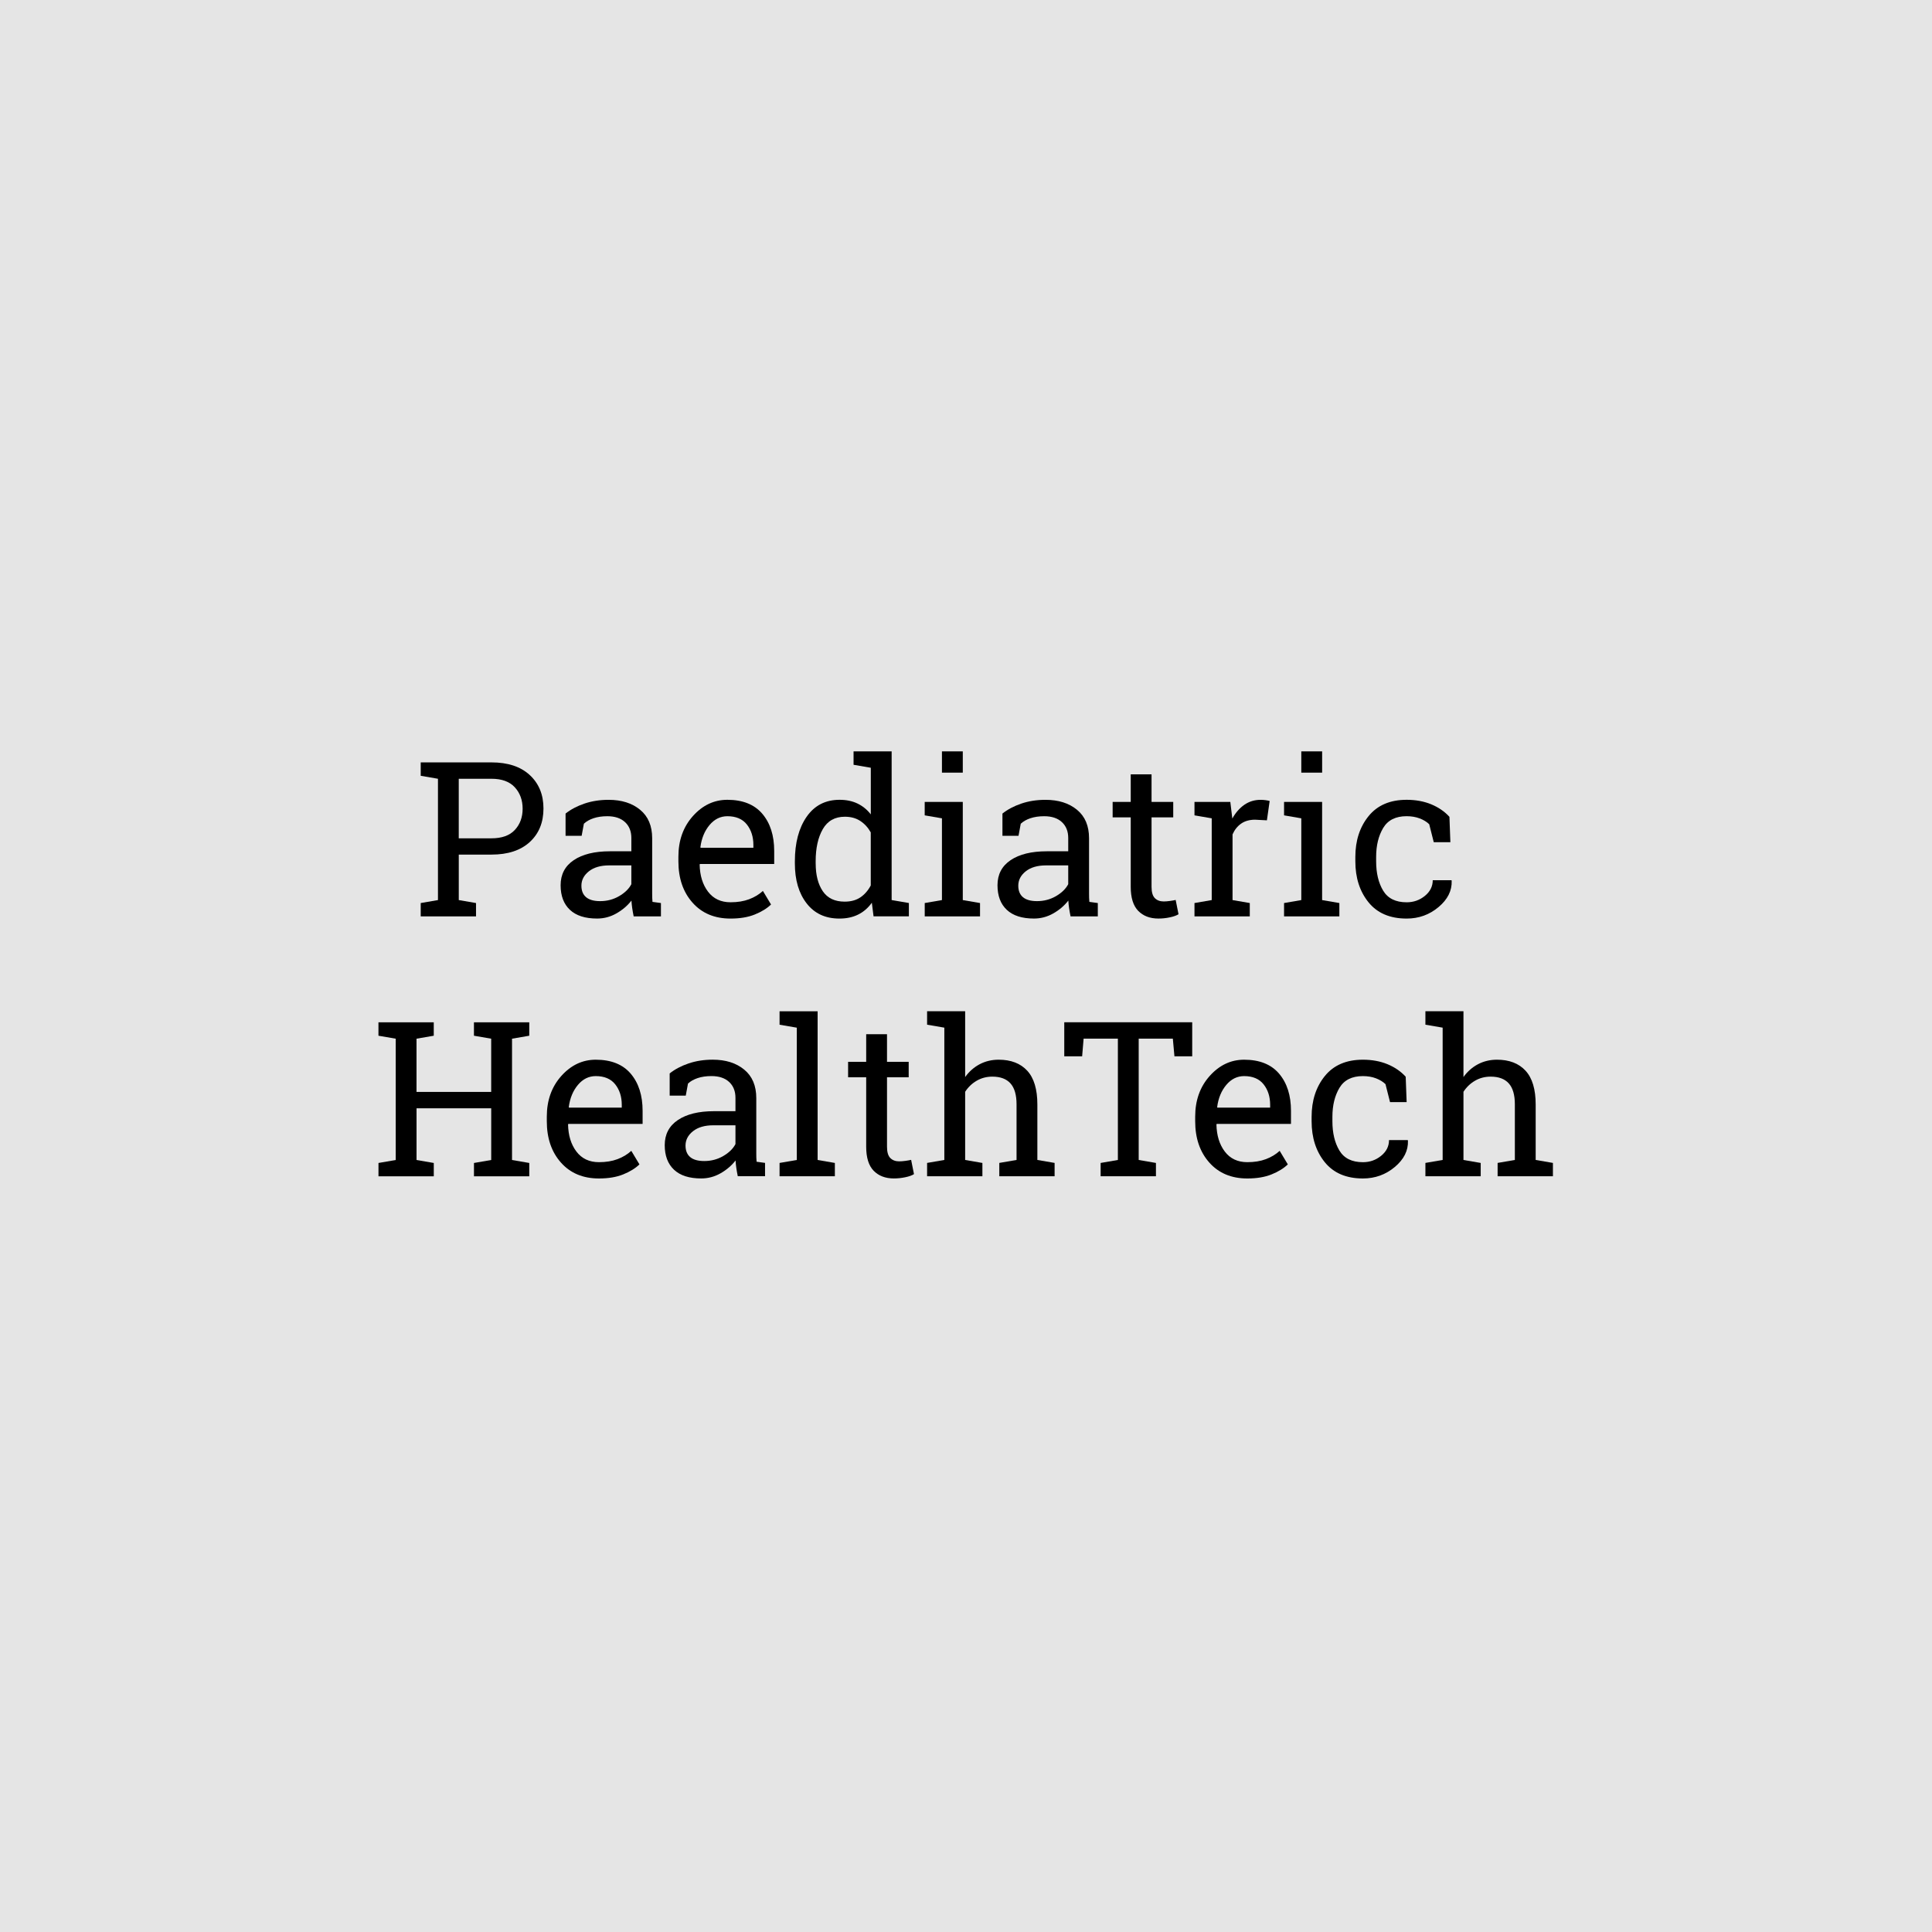 <?xml version="1.0" encoding="utf-8"?>
<!-- Generator: Adobe Illustrator 25.2.1, SVG Export Plug-In . SVG Version: 6.00 Build 0)  -->
<svg version="1.1" id="Layer_1" xmlns="http://www.w3.org/2000/svg" xmlns:xlink="http://www.w3.org/1999/xlink" x="0px" y="0px"
	 viewBox="0 0 800 800" style="enable-background:new 0 0 800 800;" xml:space="preserve">
<style type="text/css">
	.st0{fill:#E5E5E5;}
</style>
<rect class="st0" width="800" height="800"/>
<g>
	<path d="M203.5,315.69c6.8,0,12.09,1.75,15.87,5.25c3.78,3.5,5.67,8.12,5.67,13.84c0,5.78-1.89,10.41-5.67,13.88
		c-3.78,3.47-9.07,5.21-15.87,5.21h-13.53v18.83l7.14,1.23v5.52h-22.9v-5.52l7.14-1.23v-50.23l-7.14-1.23v-5.56h7.14H203.5z
		 M189.96,347.13h13.53c4.32,0,7.55-1.16,9.7-3.48c2.15-2.32,3.22-5.25,3.22-8.78s-1.07-6.48-3.22-8.85
		c-2.15-2.36-5.38-3.55-9.7-3.55h-13.53V347.13z"/>
	<path d="M262.39,379.44c-0.26-1.28-0.47-2.44-0.61-3.46c-0.15-1.02-0.25-2.04-0.31-3.07c-1.66,2.13-3.74,3.9-6.24,5.32
		c-2.5,1.42-5.16,2.12-7.99,2.12c-4.93,0-8.69-1.2-11.25-3.61c-2.57-2.41-3.85-5.8-3.85-10.18c0-4.5,1.82-7.96,5.45-10.4
		c3.63-2.44,8.62-3.66,14.95-3.66h8.89V347c0-2.77-0.88-4.97-2.63-6.59c-1.75-1.62-4.19-2.43-7.31-2.43c-2.16,0-4.07,0.28-5.71,0.83
		c-1.65,0.55-2.99,1.31-4.01,2.28l-0.92,4.99h-6.66v-9.2c2.16-1.72,4.77-3.1,7.84-4.14c3.07-1.04,6.39-1.55,9.98-1.55
		c5.37,0,9.72,1.37,13.05,4.12c3.33,2.74,4.99,6.67,4.99,11.78v22.81c0,0.61,0.01,1.21,0.02,1.8c0.01,0.58,0.05,1.17,0.11,1.75
		l3.5,0.48v5.52H262.39z M248.51,373.14c2.86,0,5.47-0.69,7.84-2.06c2.36-1.37,4.06-3.02,5.08-4.95v-7.79h-9.2
		c-3.53,0-6.33,0.82-8.39,2.45c-2.06,1.64-3.09,3.62-3.09,5.96c0,2.07,0.64,3.66,1.93,4.75S245.91,373.14,248.51,373.14z"/>
	<path d="M302.5,380.36c-6.6,0-11.85-2.2-15.74-6.59c-3.9-4.39-5.85-10.09-5.85-17.1v-1.93c0-6.74,2.01-12.36,6.02-16.84
		c4.01-4.48,8.76-6.72,14.25-6.72c6.36,0,11.19,1.93,14.47,5.78s4.93,8.99,4.93,15.41v5.39h-30.74l-0.13,0.22
		c0.09,4.55,1.24,8.3,3.46,11.23c2.22,2.93,5.33,4.4,9.33,4.4c2.92,0,5.48-0.42,7.69-1.25c2.2-0.83,4.11-1.98,5.71-3.44l3.37,5.61
		c-1.69,1.64-3.93,3.01-6.72,4.14C309.77,379.8,306.42,380.36,302.5,380.36z M301.19,337.98c-2.89,0-5.36,1.22-7.4,3.66
		c-2.04,2.44-3.3,5.5-3.77,9.17l0.09,0.22h21.85v-1.14c0-3.39-0.91-6.22-2.71-8.5C307.44,339.11,304.75,337.98,301.19,337.98z"/>
	<path d="M361.01,373.8c-1.55,2.16-3.44,3.8-5.67,4.9c-2.23,1.11-4.82,1.66-7.77,1.66c-5.78,0-10.3-2.09-13.55-6.28
		c-3.26-4.19-4.88-9.7-4.88-16.53v-0.92c0-7.62,1.63-13.76,4.88-18.44c3.25-4.67,7.8-7.01,13.64-7.01c2.8,0,5.28,0.52,7.42,1.55
		c2.15,1.04,3.98,2.53,5.5,4.49v-19.31l-7.14-1.23v-5.56h7.14h8.63v61.57l7.14,1.23v5.52h-14.63L361.01,373.8z M337.76,357.55
		c0,4.76,0.98,8.58,2.93,11.47c1.96,2.89,4.98,4.33,9.06,4.33c2.57,0,4.73-0.58,6.48-1.75c1.75-1.17,3.2-2.82,4.33-4.95v-21.98
		c-1.11-1.98-2.55-3.56-4.33-4.73c-1.78-1.17-3.91-1.75-6.39-1.75c-4.12,0-7.16,1.71-9.13,5.12c-1.97,3.42-2.96,7.85-2.96,13.31
		V357.55z"/>
	<path d="M382.9,373.93l7.14-1.23v-33.85l-7.14-1.23v-5.56h15.77v40.64l7.14,1.23v5.52h-22.9V373.93z M398.67,319.93h-8.63v-8.8
		h8.63V319.93z"/>
	<path d="M443.29,379.44c-0.26-1.28-0.47-2.44-0.61-3.46c-0.15-1.02-0.25-2.04-0.31-3.07c-1.66,2.13-3.74,3.9-6.24,5.32
		c-2.5,1.42-5.16,2.12-7.99,2.12c-4.93,0-8.69-1.2-11.25-3.61c-2.57-2.41-3.85-5.8-3.85-10.18c0-4.5,1.82-7.96,5.45-10.4
		c3.63-2.44,8.62-3.66,14.95-3.66h8.89V347c0-2.77-0.88-4.97-2.63-6.59c-1.75-1.62-4.19-2.43-7.31-2.43c-2.16,0-4.07,0.28-5.71,0.83
		c-1.65,0.55-2.98,1.31-4.01,2.28l-0.92,4.99h-6.66v-9.2c2.16-1.72,4.77-3.1,7.84-4.14c3.06-1.04,6.39-1.55,9.98-1.55
		c5.37,0,9.72,1.37,13.05,4.12c3.33,2.74,4.99,6.67,4.99,11.78v22.81c0,0.61,0.01,1.21,0.02,1.8c0.01,0.58,0.05,1.17,0.11,1.75
		l3.5,0.48v5.52H443.29z M429.41,373.14c2.86,0,5.47-0.69,7.84-2.06c2.36-1.37,4.06-3.02,5.08-4.95v-7.79h-9.2
		c-3.53,0-6.33,0.82-8.39,2.45c-2.06,1.64-3.09,3.62-3.09,5.96c0,2.07,0.64,3.66,1.93,4.75
		C424.87,372.59,426.81,373.14,429.41,373.14z"/>
	<path d="M476.83,320.63v11.43h8.98v6.39h-8.98v28.77c0,2.22,0.46,3.78,1.38,4.69c0.92,0.91,2.14,1.36,3.66,1.36
		c0.76,0,1.61-0.07,2.56-0.2c0.95-0.13,1.74-0.27,2.39-0.42l1.18,5.91c-0.82,0.53-2.01,0.96-3.59,1.29c-1.58,0.34-3.15,0.5-4.73,0.5
		c-3.5,0-6.29-1.06-8.36-3.17c-2.07-2.12-3.11-5.44-3.11-9.96v-28.77h-7.49v-6.39h7.49v-11.43H476.83z"/>
	<path d="M494.61,337.62v-5.56h14.84l0.83,6.88c1.34-2.42,3-4.32,4.97-5.69c1.97-1.37,4.23-2.06,6.77-2.06
		c0.67,0,1.36,0.05,2.08,0.15c0.71,0.1,1.26,0.21,1.64,0.33l-1.14,8.01l-4.9-0.26c-2.28,0-4.19,0.53-5.74,1.6
		c-1.55,1.07-2.75,2.56-3.59,4.49v27.19l7.14,1.23v5.52h-22.9v-5.52l7.14-1.23v-33.85L494.61,337.62z"/>
	<path d="M531.7,373.93l7.14-1.23v-33.85l-7.14-1.23v-5.56h15.76v40.64l7.14,1.23v5.52h-22.9V373.93z M547.47,319.93h-8.63v-8.8
		h8.63V319.93z"/>
	<path d="M582.46,373.62c2.86,0,5.38-0.88,7.55-2.65c2.17-1.77,3.26-3.93,3.26-6.5h7.75l0.09,0.26c0.15,4.09-1.67,7.71-5.45,10.88
		c-3.78,3.17-8.18,4.75-13.2,4.75c-6.89,0-12.15-2.25-15.79-6.74c-3.63-4.5-5.45-10.14-5.45-16.95v-1.84
		c0-6.74,1.82-12.37,5.47-16.88c3.65-4.51,8.9-6.77,15.76-6.77c3.79,0,7.2,0.63,10.22,1.88c3.02,1.26,5.52,2.98,7.51,5.17
		l0.39,10.51h-6.88l-1.88-7.44c-1.02-0.99-2.34-1.8-3.94-2.41c-1.61-0.61-3.42-0.92-5.43-0.92c-4.53,0-7.76,1.63-9.7,4.88
		c-1.94,3.26-2.91,7.25-2.91,11.98v1.84c0,4.85,0.96,8.88,2.89,12.11C574.66,372.01,577.9,373.62,582.46,373.62z"/>
	<path d="M156.71,428.87v-5.56h22.9v5.56l-7.14,1.23v22.03h30.92v-22.03l-7.14-1.23v-5.56h7.14h8.63h7.14v5.56l-7.14,1.23v50.23
		l7.14,1.23v5.52h-22.9v-5.52l7.14-1.23v-21.41h-30.92v21.41l7.14,1.23v5.52h-22.9v-5.52l7.14-1.23v-50.23L156.71,428.87z"/>
	<path d="M248.01,487.98c-6.6,0-11.85-2.2-15.74-6.59c-3.9-4.39-5.85-10.09-5.85-17.1v-1.93c0-6.74,2.01-12.36,6.02-16.84
		c4.01-4.48,8.76-6.72,14.25-6.72c6.36,0,11.19,1.93,14.47,5.78s4.93,8.99,4.93,15.41v5.39h-30.74l-0.13,0.22
		c0.09,4.55,1.24,8.3,3.46,11.23c2.22,2.93,5.33,4.4,9.33,4.4c2.92,0,5.48-0.42,7.69-1.25c2.2-0.83,4.11-1.98,5.71-3.44l3.37,5.61
		c-1.69,1.63-3.93,3.01-6.72,4.14C255.27,487.42,251.92,487.98,248.01,487.98z M246.69,445.59c-2.89,0-5.36,1.22-7.4,3.66
		c-2.04,2.44-3.3,5.5-3.77,9.17l0.09,0.22h21.85v-1.14c0-3.39-0.91-6.22-2.71-8.5C252.94,446.73,250.26,445.59,246.69,445.59z"/>
	<path d="M305.5,487.06c-0.26-1.28-0.47-2.44-0.61-3.46c-0.15-1.02-0.25-2.04-0.31-3.07c-1.66,2.13-3.74,3.9-6.24,5.32
		c-2.5,1.42-5.16,2.12-7.99,2.12c-4.93,0-8.69-1.2-11.25-3.61c-2.57-2.41-3.85-5.8-3.85-10.18c0-4.5,1.82-7.96,5.45-10.4
		c3.63-2.44,8.62-3.66,14.95-3.66h8.89v-5.52c0-2.77-0.88-4.97-2.63-6.59c-1.75-1.62-4.19-2.43-7.31-2.43
		c-2.16,0-4.07,0.28-5.71,0.83c-1.65,0.56-2.99,1.31-4.01,2.28l-0.92,4.99h-6.66v-9.2c2.16-1.72,4.77-3.1,7.84-4.14
		s6.39-1.55,9.98-1.55c5.37,0,9.72,1.37,13.05,4.12c3.33,2.74,4.99,6.67,4.99,11.78v22.82c0,0.61,0.01,1.21,0.02,1.79
		c0.01,0.58,0.05,1.17,0.11,1.75l3.5,0.48v5.52H305.5z M291.62,480.76c2.86,0,5.47-0.69,7.84-2.06c2.36-1.37,4.06-3.02,5.08-4.95
		v-7.79h-9.2c-3.53,0-6.33,0.82-8.39,2.45s-3.09,3.62-3.09,5.96c0,2.07,0.64,3.66,1.93,4.75S289.02,480.76,291.62,480.76z"/>
	<path d="M322.8,424.31v-5.56h15.76v61.57l7.14,1.23v5.52h-22.9v-5.52l7.14-1.23v-54.78L322.8,424.31z"/>
	<path d="M367.29,428.25v11.43h8.98v6.39h-8.98v28.77c0,2.22,0.46,3.78,1.38,4.69c0.92,0.91,2.14,1.36,3.66,1.36
		c0.76,0,1.61-0.07,2.56-0.2c0.95-0.13,1.74-0.27,2.39-0.42l1.18,5.91c-0.82,0.53-2.01,0.96-3.59,1.29c-1.58,0.33-3.15,0.5-4.73,0.5
		c-3.5,0-6.29-1.06-8.36-3.17s-3.11-5.44-3.11-9.96v-28.77h-7.49v-6.39h7.49v-11.43H367.29z"/>
	<path d="M383.89,481.54l7.14-1.23v-54.78l-7.14-1.23v-5.56h15.76v27.24c1.63-2.28,3.63-4.04,6-5.3c2.37-1.25,4.99-1.88,7.88-1.88
		c5.08,0,9.02,1.52,11.82,4.55c2.8,3.04,4.2,7.71,4.2,14.01v22.95l7.14,1.23v5.52h-22.9v-5.52l7.14-1.23v-23.03
		c0-3.91-0.84-6.8-2.52-8.67s-4.18-2.8-7.51-2.8c-2.36,0-4.52,0.56-6.46,1.69c-1.94,1.12-3.54,2.65-4.79,4.58v28.24l7.14,1.23v5.52
		h-22.9V481.54z"/>
	<path d="M493.67,423.3v14.1h-7.36l-0.66-7.31h-14.14v50.23l7.14,1.23v5.52h-22.9v-5.52l7.14-1.23v-50.23H448.7l-0.61,7.31h-7.4
		v-14.1H493.67z"/>
	<path d="M516.49,487.98c-6.6,0-11.84-2.2-15.74-6.59c-3.9-4.39-5.85-10.09-5.85-17.1v-1.93c0-6.74,2.01-12.36,6.02-16.84
		c4.01-4.48,8.77-6.72,14.25-6.72c6.36,0,11.19,1.93,14.47,5.78s4.93,8.99,4.93,15.41v5.39h-30.74l-0.13,0.22
		c0.09,4.55,1.24,8.3,3.46,11.23c2.22,2.93,5.33,4.4,9.33,4.4c2.92,0,5.48-0.42,7.69-1.25c2.2-0.83,4.11-1.98,5.71-3.44l3.37,5.61
		c-1.69,1.63-3.93,3.01-6.72,4.14C523.75,487.42,520.4,487.98,516.49,487.98z M515.17,445.59c-2.89,0-5.36,1.22-7.4,3.66
		c-2.04,2.44-3.3,5.5-3.77,9.17l0.09,0.22h21.85v-1.14c0-3.39-0.91-6.22-2.71-8.5C521.42,446.73,518.73,445.59,515.17,445.59z"/>
	<path d="M564.35,481.24c2.86,0,5.38-0.88,7.55-2.65c2.17-1.77,3.26-3.93,3.26-6.5h7.75l0.09,0.26c0.15,4.09-1.67,7.71-5.45,10.88
		c-3.78,3.17-8.18,4.75-13.2,4.75c-6.89,0-12.15-2.25-15.79-6.74c-3.63-4.5-5.45-10.14-5.45-16.95v-1.84
		c0-6.74,1.82-12.37,5.47-16.88c3.65-4.51,8.9-6.77,15.76-6.77c3.79,0,7.2,0.63,10.22,1.88c3.02,1.26,5.52,2.98,7.51,5.17
		l0.39,10.51h-6.88l-1.88-7.44c-1.02-0.99-2.34-1.79-3.94-2.41s-3.42-0.92-5.43-0.92c-4.53,0-7.76,1.63-9.7,4.88
		c-1.94,3.26-2.91,7.25-2.91,11.98v1.84c0,4.85,0.96,8.88,2.89,12.11C556.55,479.63,559.79,481.24,564.35,481.24z"/>
	<path d="M590.23,481.54l7.14-1.23v-54.78l-7.14-1.23v-5.56h15.76v27.24c1.63-2.28,3.63-4.04,6-5.3c2.37-1.25,4.99-1.88,7.88-1.88
		c5.08,0,9.02,1.52,11.82,4.55c2.8,3.04,4.2,7.71,4.2,14.01v22.95l7.14,1.23v5.52h-22.9v-5.52l7.14-1.23v-23.03
		c0-3.91-0.84-6.8-2.52-8.67s-4.18-2.8-7.51-2.8c-2.36,0-4.52,0.56-6.46,1.69c-1.94,1.12-3.54,2.65-4.79,4.58v28.24l7.14,1.23v5.52
		h-22.9V481.54z"/>
</g>
</svg>

